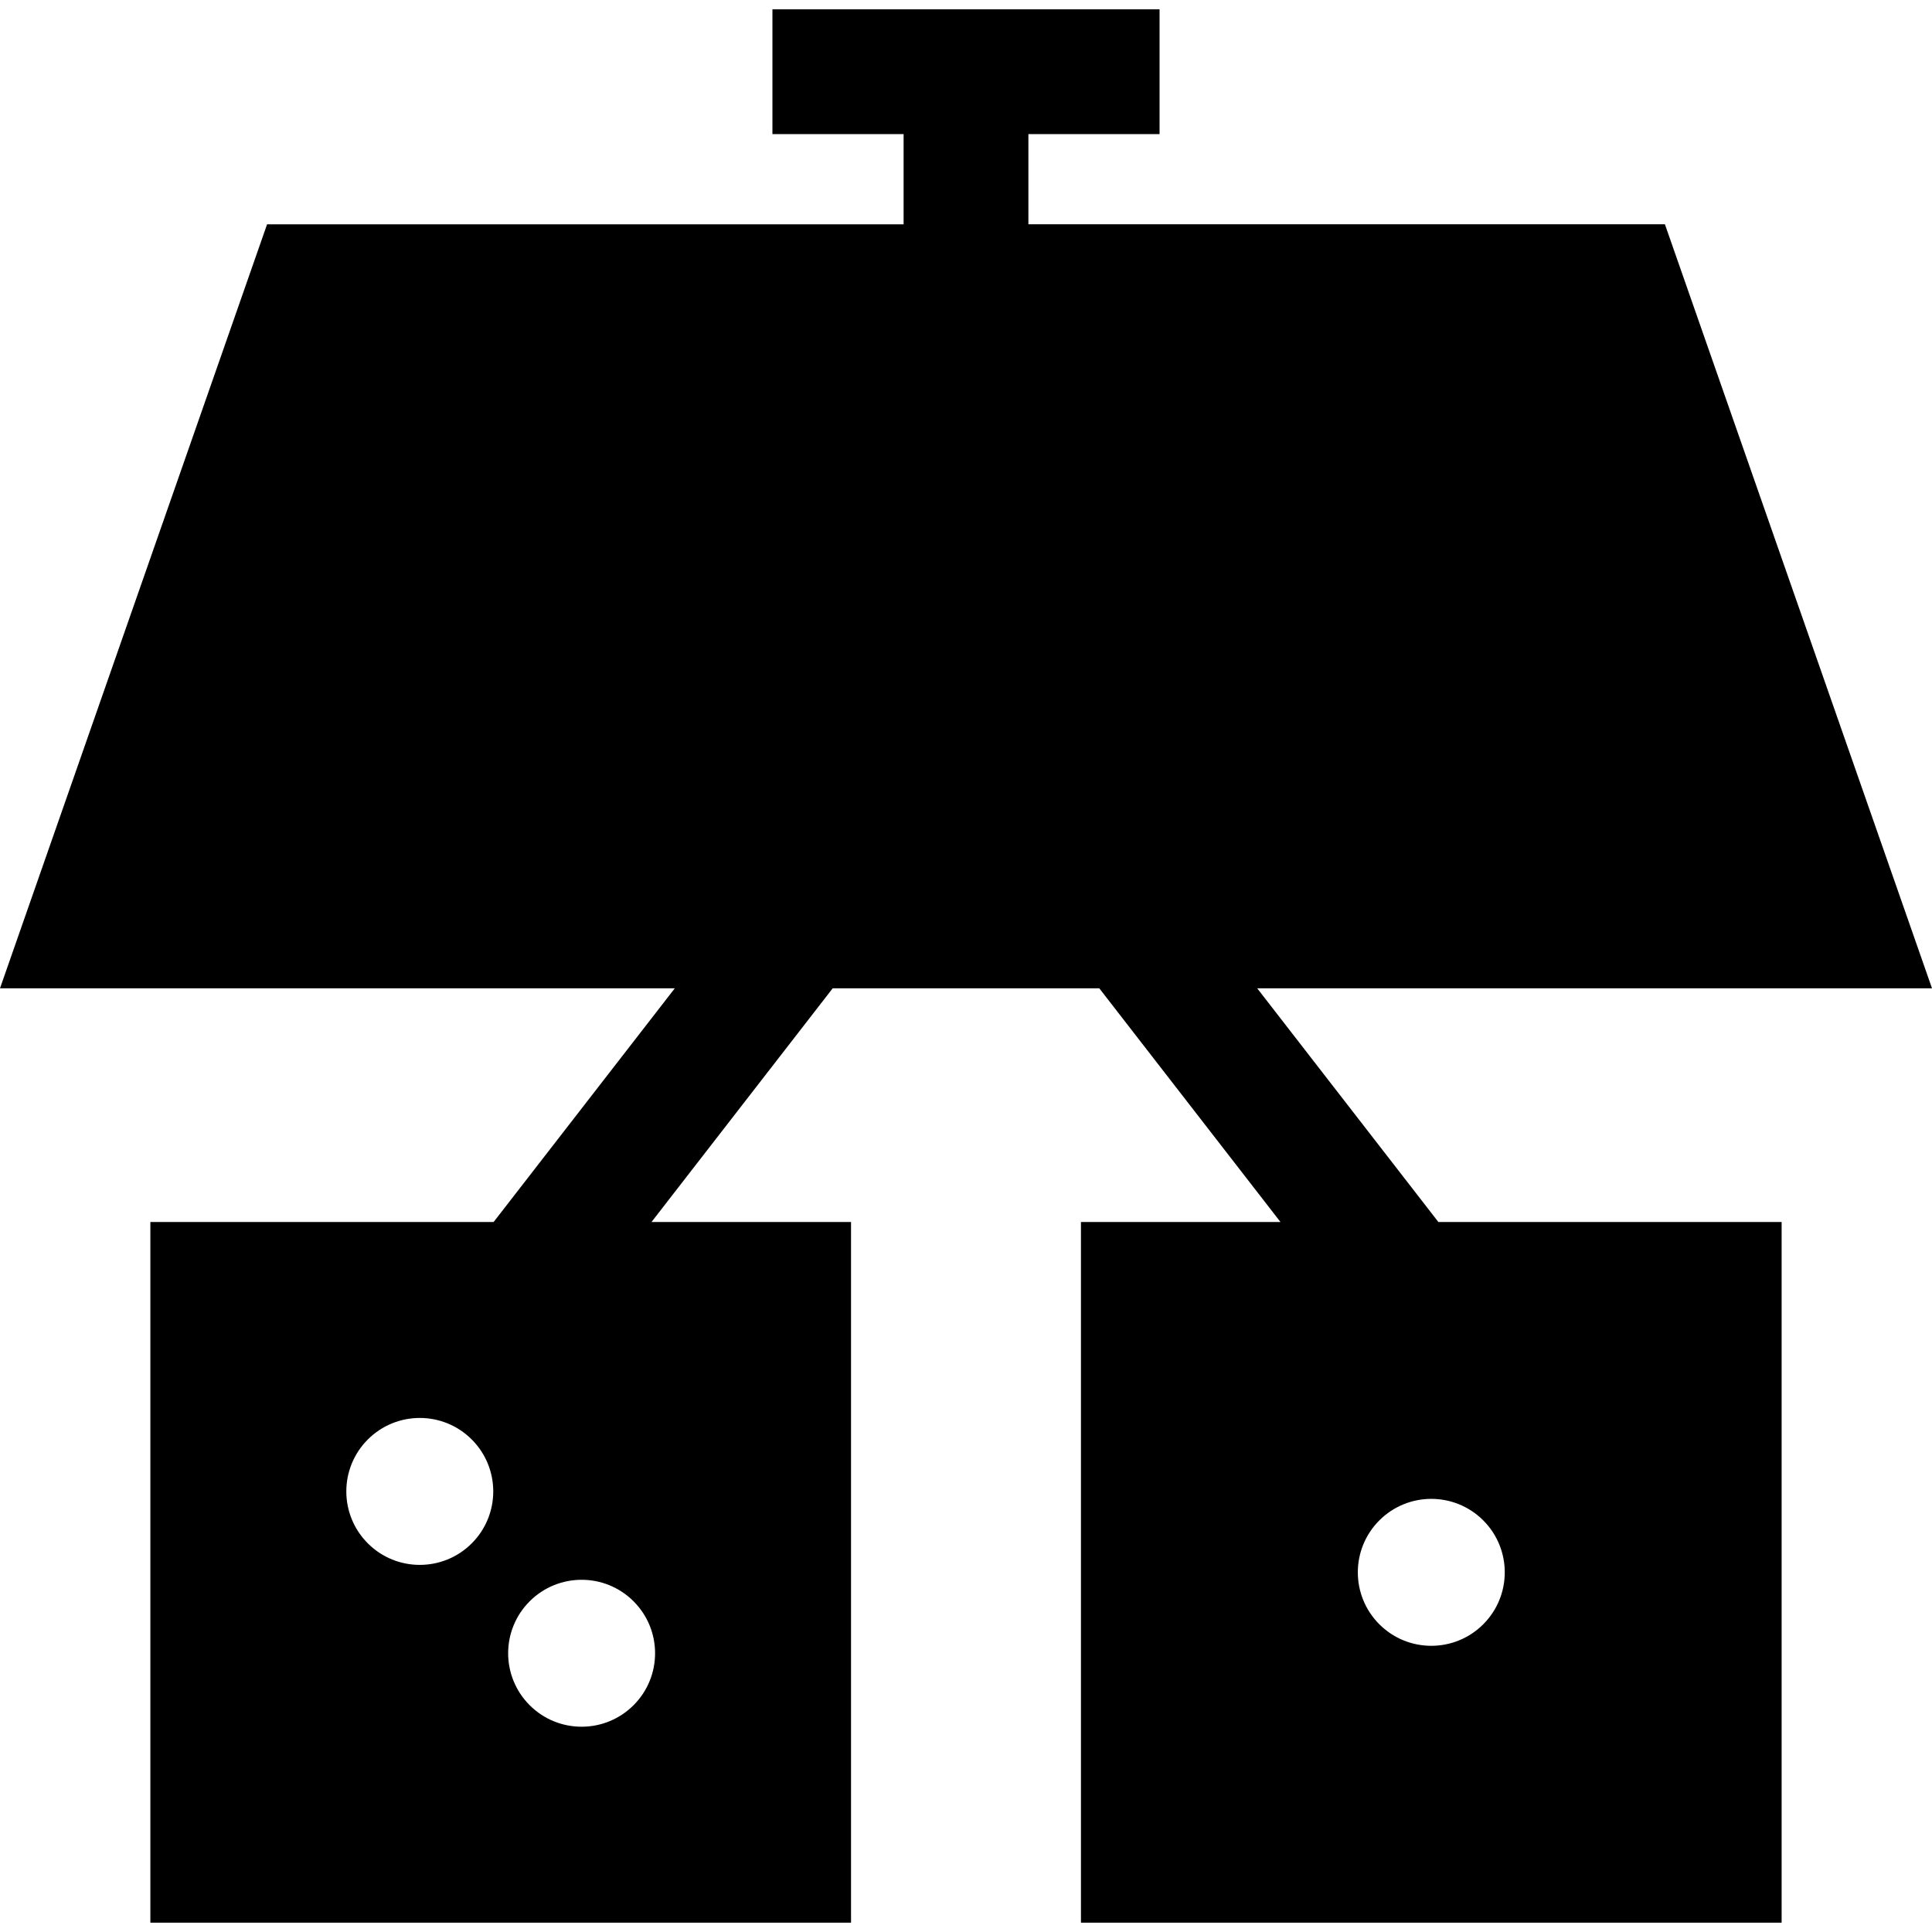 <?xml version="1.0" encoding="iso-8859-1"?>
<!-- Uploaded to: SVG Repo, www.svgrepo.com, Generator: SVG Repo Mixer Tools -->
<svg fill="#000000" height="800px" width="800px" version="1.1" id="Layer_1" xmlns="http://www.w3.org/2000/svg" xmlns:xlink="http://www.w3.org/1999/xlink" 
	 viewBox="0 0 512 512" xml:space="preserve">
<g>
	<g>
		<path d="M333.169,261.909H512l-70.78-202.47H272.534V35.54h34.763V2.471H204.702V35.54h34.763v23.9H70.779L0,261.909h178.831
			l-48.018,61.934H39.848v185.685h185.685V323.843h-52.876l48.018-61.934h70.647l48.018,61.934h-52.876v185.685h185.685V323.843
			h-90.965L333.169,261.909z M125.014,409.009c-7.604,7.604-19.931,7.604-27.534,0c-7.604-7.604-7.604-19.932,0-27.534
			c7.604-7.604,19.931-7.604,27.534,0C132.618,389.078,132.618,401.405,125.014,409.009z M167.902,451.897
			c-7.604,7.604-19.931,7.604-27.534,0c-7.604-7.604-7.604-19.932,0-27.534c7.604-7.604,19.931-7.604,27.534,0
			C175.506,431.966,175.506,444.294,167.902,451.897z M393.075,430.453c-7.604,7.604-19.931,7.604-27.534,0
			c-7.604-7.604-7.604-19.931,0-27.534c7.604-7.604,19.931-7.604,27.534,0C400.679,410.521,400.679,422.849,393.075,430.453z"/>
	</g>
</g>
</svg>
